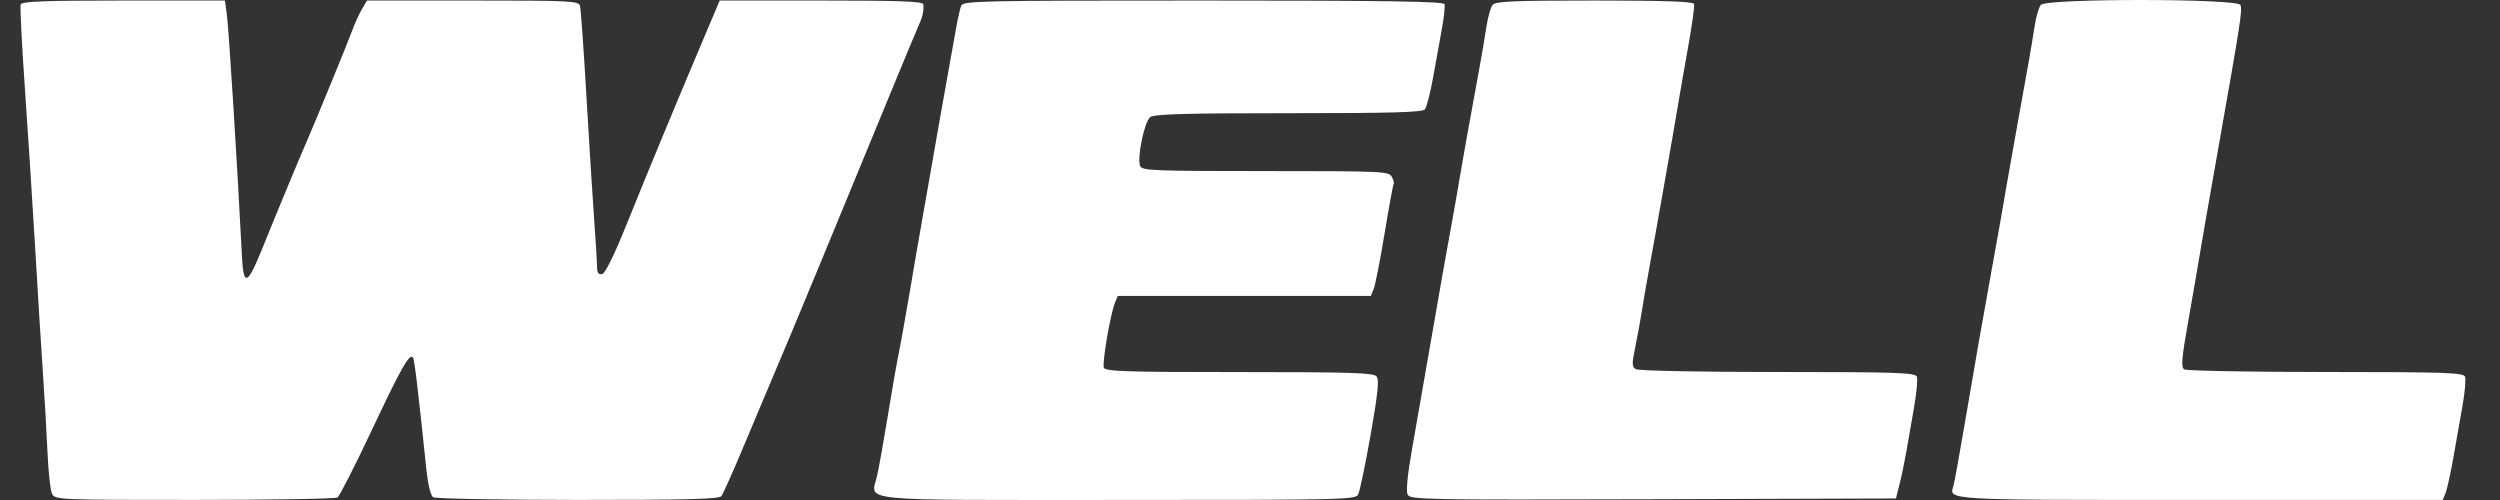 <svg xmlns="http://www.w3.org/2000/svg" fill="none" viewBox="0 0 65 13" height="13" width="65">
<rect x="0" y="0" width="65" height="13" fill="#333333" stroke="none"/>
<path fill="white" d="M0.539 0.115C0.518 0.17 0.565 1.124 0.643 2.233C0.721 3.342 0.842 5.23 0.913 6.427C0.983 7.625 1.075 9.104 1.117 9.713C1.159 10.323 1.212 11.244 1.235 11.759C1.257 12.275 1.313 12.765 1.357 12.848C1.435 12.993 1.578 12.999 5.057 12.998C7.048 12.997 8.72 12.969 8.774 12.935C8.827 12.902 9.231 12.109 9.671 11.175C10.435 9.554 10.639 9.194 10.735 9.291C10.774 9.329 10.857 10.019 11.085 12.198C11.128 12.602 11.197 12.887 11.262 12.929C11.321 12.966 13.012 12.997 15.021 12.998C17.848 12.999 18.692 12.977 18.754 12.9C18.799 12.846 19.073 12.231 19.364 11.534C19.656 10.838 19.941 10.161 19.997 10.03C20.159 9.658 20.89 7.91 21.321 6.863C21.536 6.34 21.867 5.539 22.056 5.081C22.245 4.624 22.708 3.502 23.084 2.587C23.459 1.673 23.816 0.818 23.875 0.687C23.987 0.442 24.023 0.285 24.007 0.113C24 0.036 23.412 0.014 21.355 0.014H18.712L18.235 1.142C17.527 2.815 16.867 4.41 16.292 5.833C15.961 6.654 15.736 7.109 15.654 7.126C15.566 7.144 15.526 7.095 15.526 6.97C15.526 6.87 15.491 6.307 15.449 5.717C15.406 5.128 15.315 3.666 15.245 2.468C15.176 1.271 15.101 0.229 15.08 0.152C15.043 0.024 14.841 0.014 12.291 0.014H9.542L9.412 0.235C9.34 0.356 9.23 0.597 9.167 0.769C9.042 1.109 8.155 3.273 7.973 3.682C7.826 4.01 7.142 5.66 6.817 6.467C6.437 7.413 6.331 7.457 6.292 6.685C6.165 4.194 5.949 0.742 5.895 0.35L5.848 0.014H3.213C1.15 0.014 0.57 0.036 0.539 0.115ZM24.99 0.152C24.96 0.229 24.905 0.469 24.867 0.687C24.83 0.905 24.724 1.493 24.633 1.993C24.542 2.494 24.381 3.403 24.276 4.012C24.171 4.622 24.033 5.406 23.97 5.754C23.907 6.103 23.763 6.94 23.649 7.615C23.535 8.29 23.407 9.003 23.365 9.199C23.323 9.394 23.198 10.107 23.088 10.782C22.978 11.457 22.849 12.179 22.801 12.387C22.649 13.05 22.125 12.999 29.072 12.999C34.926 12.999 35.239 12.992 35.312 12.857C35.354 12.778 35.499 12.08 35.636 11.306C35.827 10.213 35.862 9.873 35.79 9.786C35.712 9.692 35.121 9.674 32.22 9.674C29.254 9.674 28.737 9.657 28.7 9.559C28.652 9.435 28.87 8.165 28.989 7.872L29.062 7.694H32.351H35.64L35.715 7.516C35.756 7.418 35.884 6.768 35.999 6.071C36.114 5.374 36.221 4.791 36.237 4.774C36.252 4.757 36.229 4.677 36.186 4.596C36.11 4.455 35.95 4.448 32.9 4.448C29.976 4.448 29.689 4.436 29.643 4.315C29.559 4.096 29.755 3.156 29.908 3.044C30.015 2.966 30.828 2.943 33.505 2.943C36.199 2.943 36.982 2.921 37.047 2.843C37.093 2.788 37.191 2.405 37.265 1.992C37.339 1.579 37.442 1.008 37.494 0.722C37.545 0.437 37.573 0.161 37.556 0.109C37.532 0.036 36.064 0.014 31.284 0.014C25.415 0.014 25.041 0.022 24.99 0.152ZM38.809 0.127C38.757 0.19 38.684 0.448 38.646 0.701C38.608 0.955 38.525 1.447 38.46 1.795C38.196 3.229 37.995 4.352 37.935 4.725C37.9 4.943 37.814 5.433 37.744 5.814C37.6 6.594 37.477 7.292 37.139 9.238C37.011 9.978 36.821 11.065 36.717 11.653C36.593 12.356 36.553 12.77 36.6 12.861C36.668 12.992 37.033 12.999 42.984 12.98L49.295 12.96L49.394 12.564C49.449 12.346 49.526 11.972 49.567 11.732C49.607 11.493 49.695 10.986 49.763 10.605C49.83 10.225 49.864 9.86 49.839 9.794C49.799 9.689 49.338 9.673 46.219 9.672C44.168 9.672 42.595 9.64 42.529 9.598C42.429 9.535 42.427 9.456 42.517 9.025C42.574 8.75 42.651 8.33 42.688 8.09C42.724 7.851 42.811 7.352 42.879 6.982C43.029 6.175 43.549 3.224 43.639 2.666C43.675 2.449 43.787 1.802 43.89 1.23C43.992 0.658 44.062 0.151 44.046 0.102C44.025 0.04 43.269 0.014 41.46 0.014C39.337 0.014 38.887 0.033 38.809 0.127ZM53.061 0.127C53.009 0.19 52.935 0.448 52.897 0.701C52.858 0.955 52.791 1.358 52.748 1.597C52.491 3.018 52.194 4.684 52.154 4.923C52.087 5.324 51.977 5.951 51.797 6.942C51.496 8.607 51.384 9.247 51.11 10.861C50.959 11.754 50.815 12.548 50.791 12.627C50.673 13.009 50.505 12.999 57.224 12.999H63.511L63.584 12.821C63.624 12.723 63.716 12.304 63.789 11.891C63.861 11.477 63.97 10.863 64.029 10.526C64.088 10.189 64.116 9.86 64.091 9.794C64.051 9.689 63.591 9.673 60.471 9.672C58.505 9.672 56.848 9.641 56.79 9.604C56.702 9.548 56.722 9.32 56.9 8.318C57.019 7.648 57.145 6.922 57.179 6.704C57.213 6.487 57.437 5.204 57.676 3.854C58.257 0.571 58.304 0.266 58.252 0.13C58.187 -0.041 53.203 -0.044 53.061 0.127Z" clip-rule="evenodd" fill-rule="evenodd"></path>
</svg>
